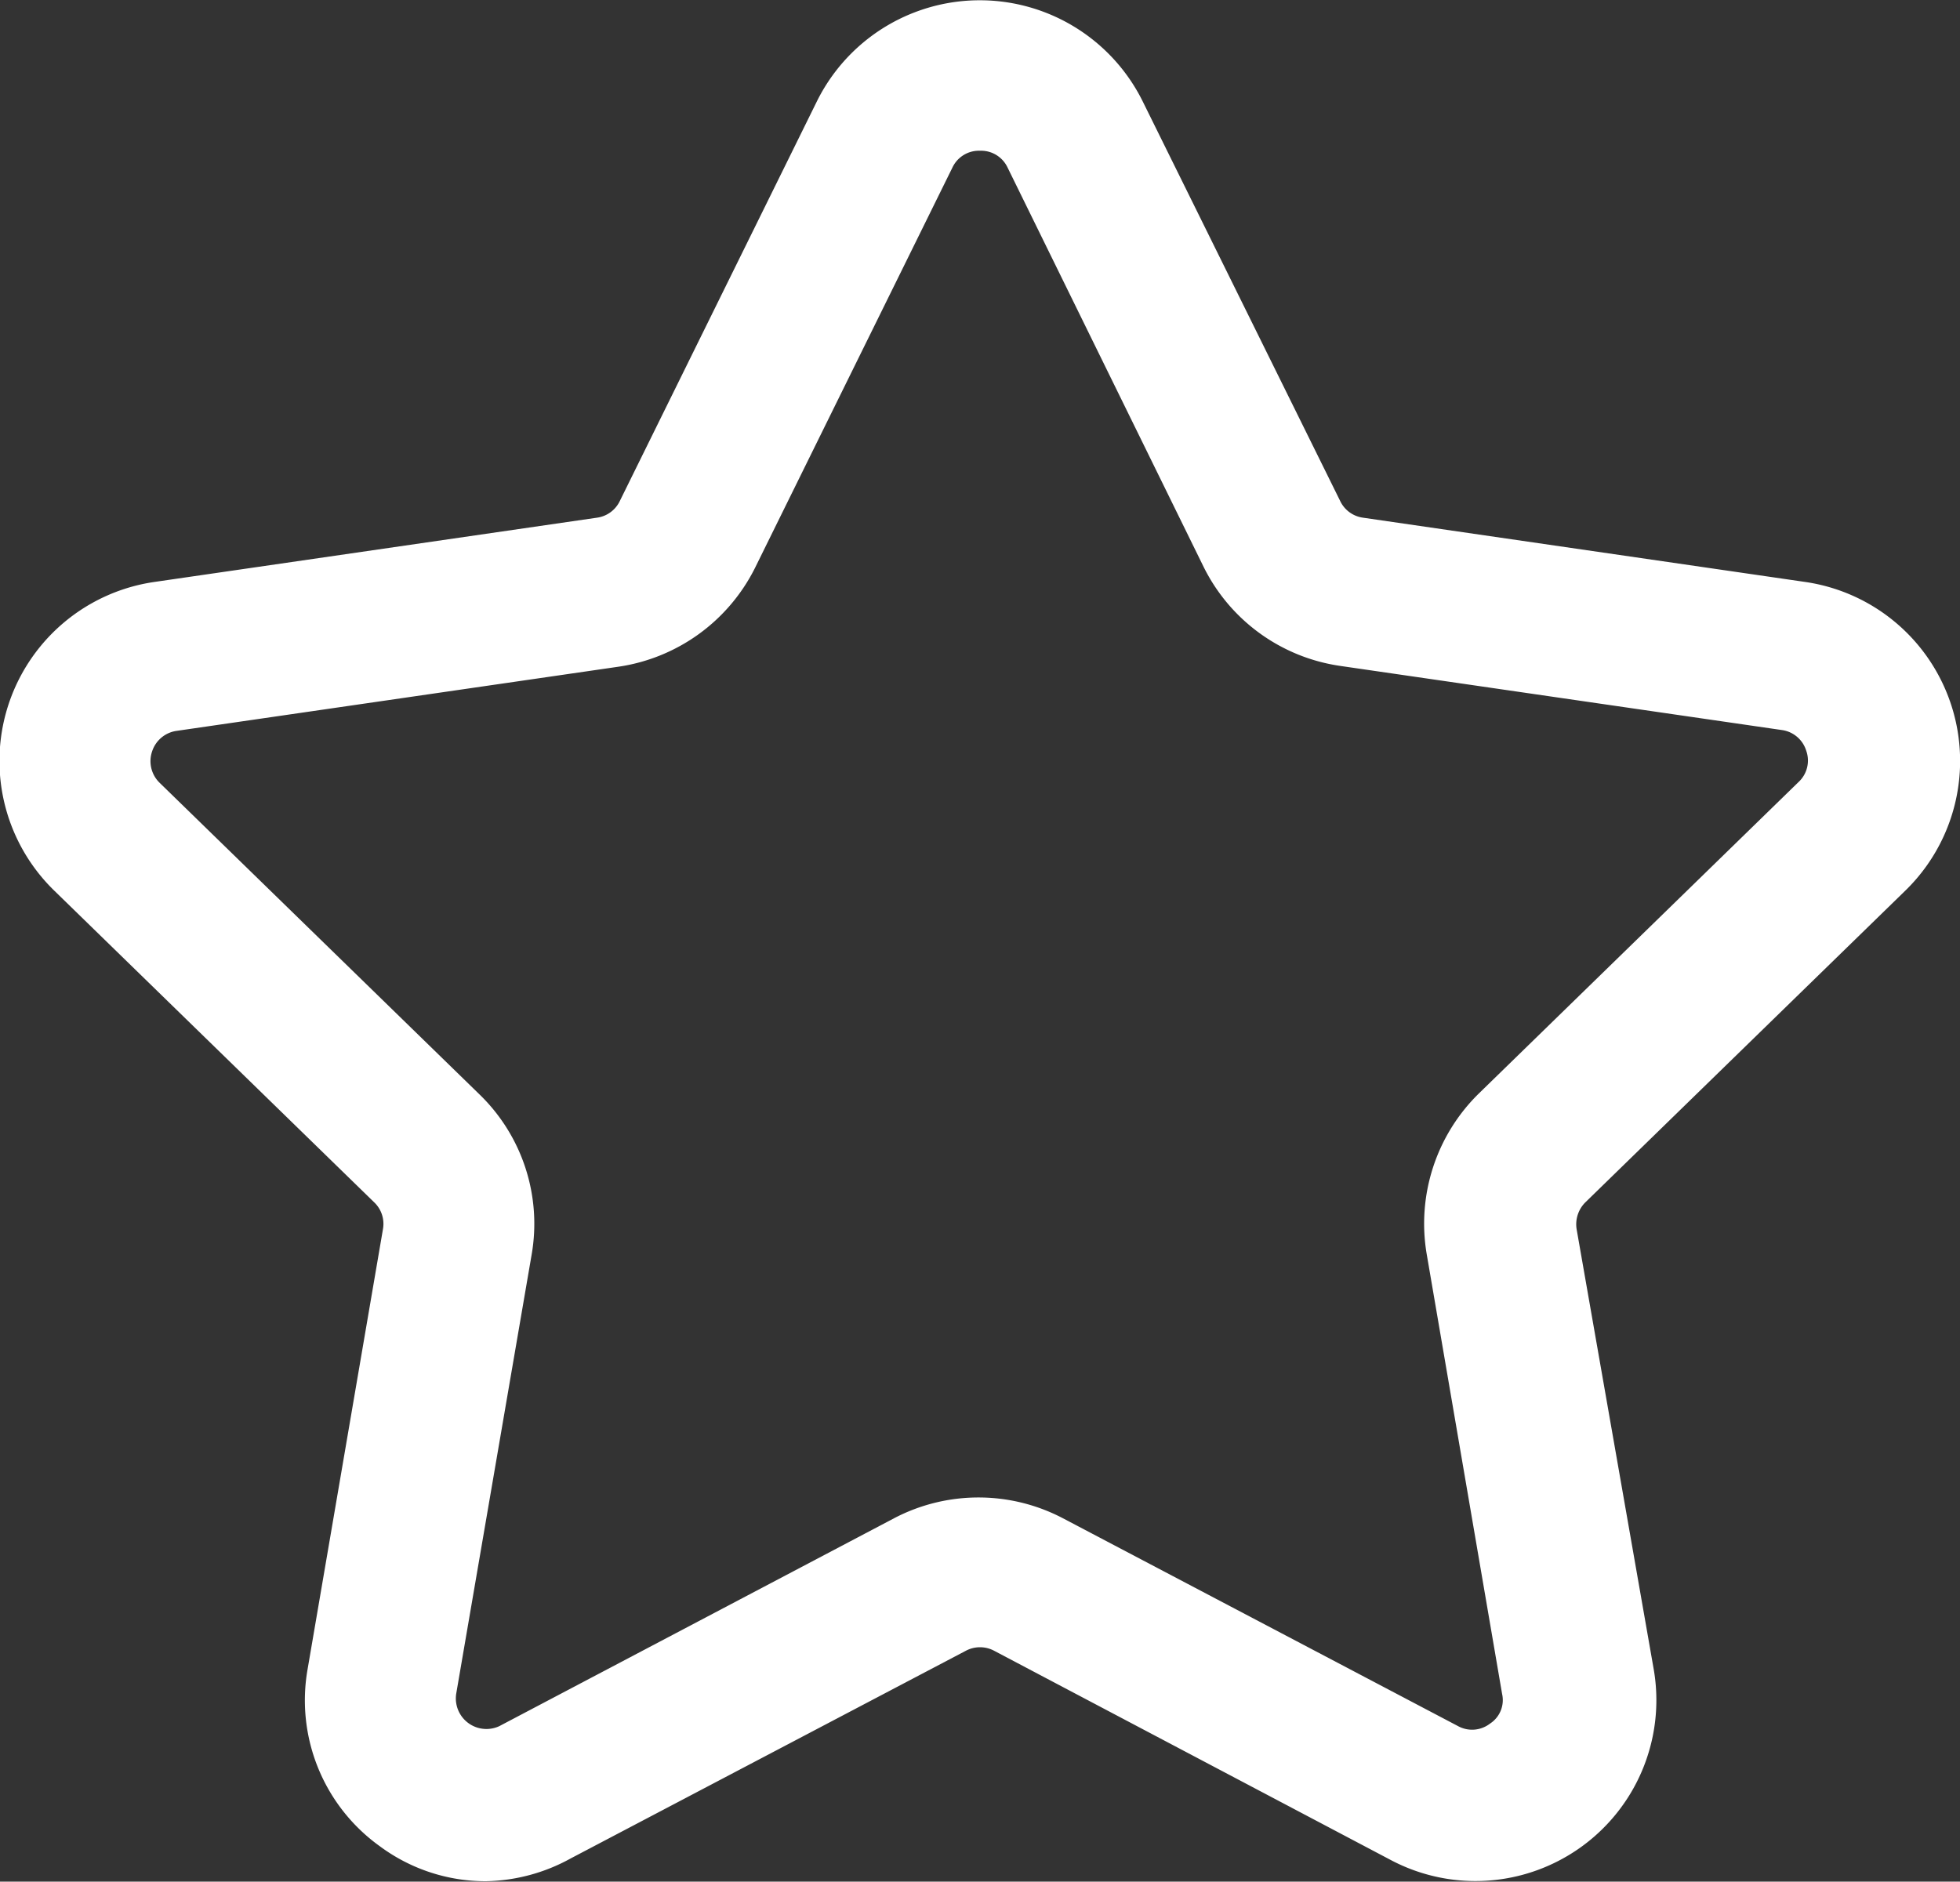 <?xml version="1.0" encoding="UTF-8"?> <svg xmlns="http://www.w3.org/2000/svg" id="Слой_1" data-name="Слой 1" viewBox="0 0 45.5 43.69"><rect x="0" y="0" width="45.5" height="43.69" fill="#333333" stroke="none"/><defs><style> .cls-1 { fill: #fff; } </style></defs><path class="cls-1" d="M238.89,271.35a4.12,4.12,0,0,1-2.46-.81,4.17,4.17,0,0,1-1.68-4.11l1.75-10.22a.69.69,0,0,0-.2-.62l-7.42-7.23a4.2,4.2,0,0,1,2.33-7.18l10.26-1.49a.69.69,0,0,0,.53-.39l4.58-9.29a4.22,4.22,0,0,1,7.55,0h0l4.59,9.29a.69.69,0,0,0,.53.39l10.25,1.49a4.2,4.2,0,0,1,2.33,7.18l-7.42,7.23a.72.72,0,0,0-.2.62L266,266.43a4.2,4.2,0,0,1-6.1,4.43L250.69,266a.7.7,0,0,0-.66,0l-9.17,4.82A4.22,4.22,0,0,1,238.89,271.35Zm11.47-40.18a.68.68,0,0,0-.64.39l-4.58,9.29a4.23,4.23,0,0,1-3.17,2.3l-10.26,1.49a.7.7,0,0,0-.57.48.7.7,0,0,0,.18.73l7.42,7.23a4.18,4.18,0,0,1,1.21,3.73L238.2,267a.71.71,0,0,0,1,.75l9.17-4.83a4.22,4.22,0,0,1,3.91,0l9.18,4.83a.68.68,0,0,0,.74-.06.65.65,0,0,0,.28-.69l-1.75-10.21a4.23,4.23,0,0,1,1.21-3.73l7.42-7.23a.68.68,0,0,0,.18-.73.69.69,0,0,0-.57-.48l-10.26-1.49a4.21,4.21,0,0,1-3.16-2.3L251,231.56A.68.68,0,0,0,250.36,231.17Z" transform="translate(-227.61 -227.67)"></path></svg> 